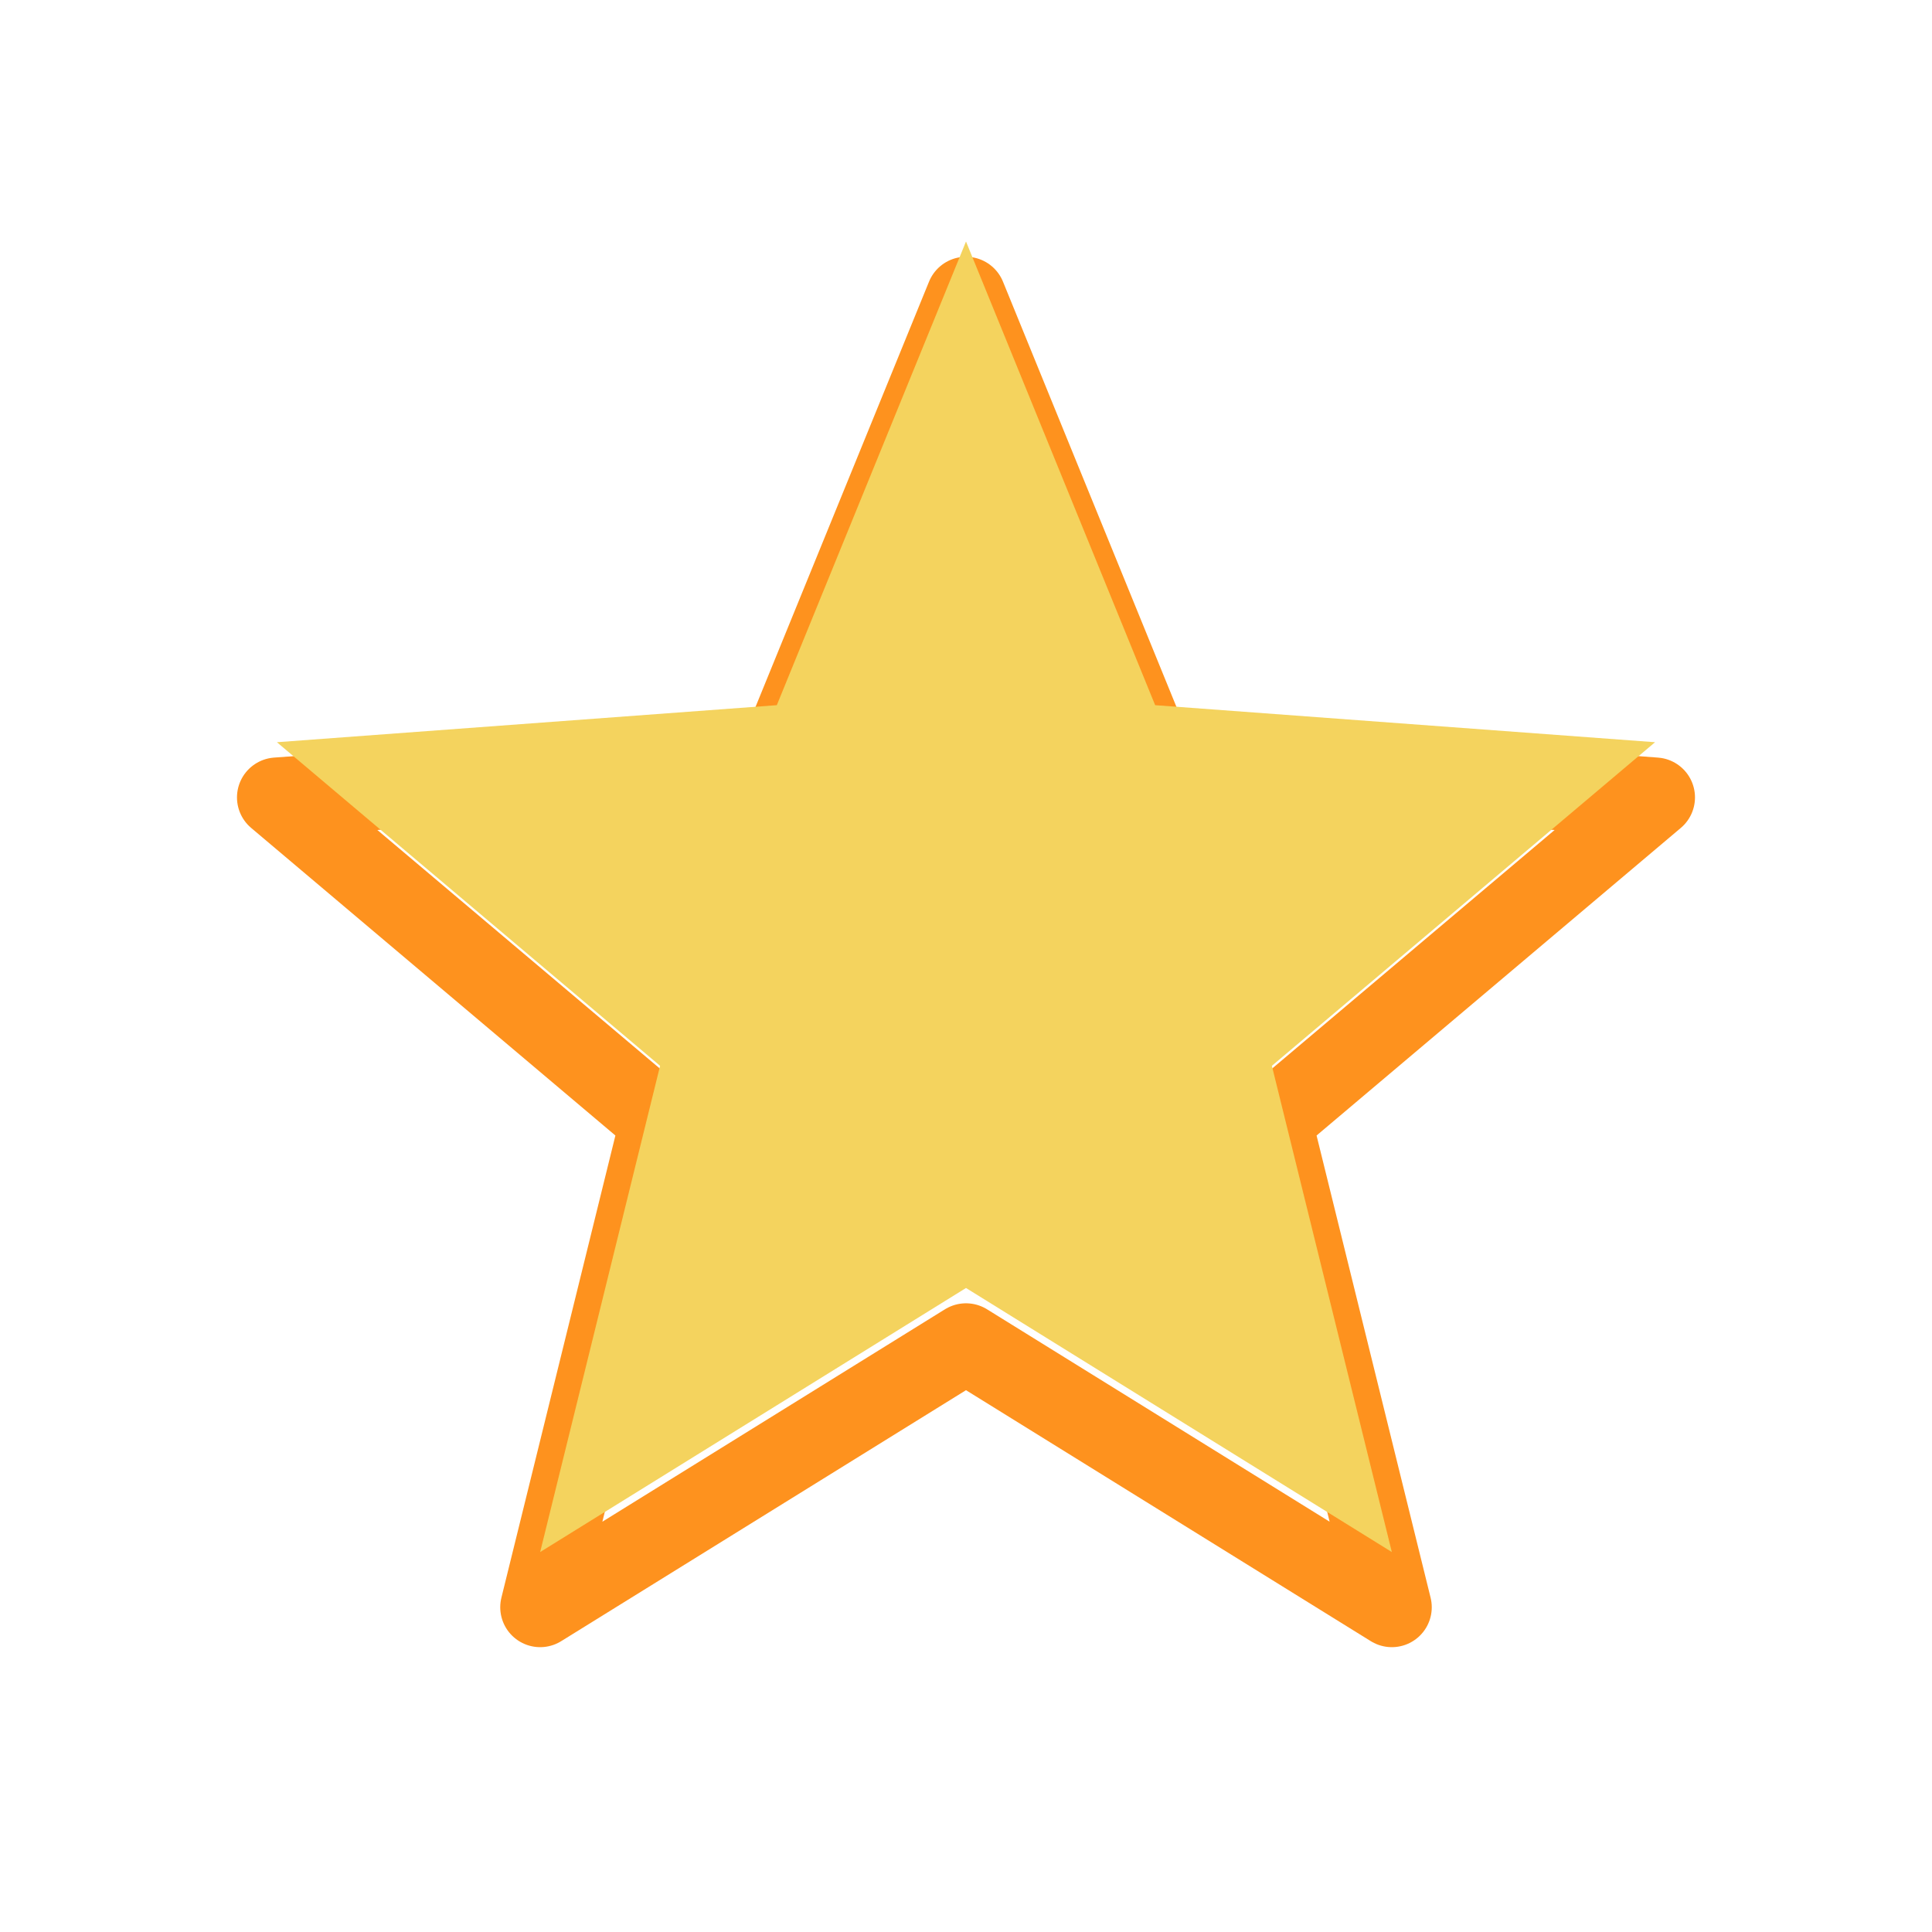 <svg width="65" height="65" viewBox="0 0 65 65" fill="none" xmlns="http://www.w3.org/2000/svg">
<path d="M32.5 9.982L26.135 25.582L9.316 26.828L22.208 37.715L18.173 54.074L32.5 45.191M32.5 9.982L38.864 25.582L55.683 26.828L42.791 37.715L46.827 54.074L32.5 45.191" stroke="#FE921E" stroke-width="2.686" stroke-linecap="round" stroke-linejoin="round"/>
<path d="M32.5 8.125L38.864 23.725L55.683 24.971L42.791 35.858L46.827 52.217L32.5 43.333L18.173 52.217L22.208 35.858L9.316 24.971L26.135 23.725L32.5 8.125Z" fill="#F4D35E"/>
</svg>
